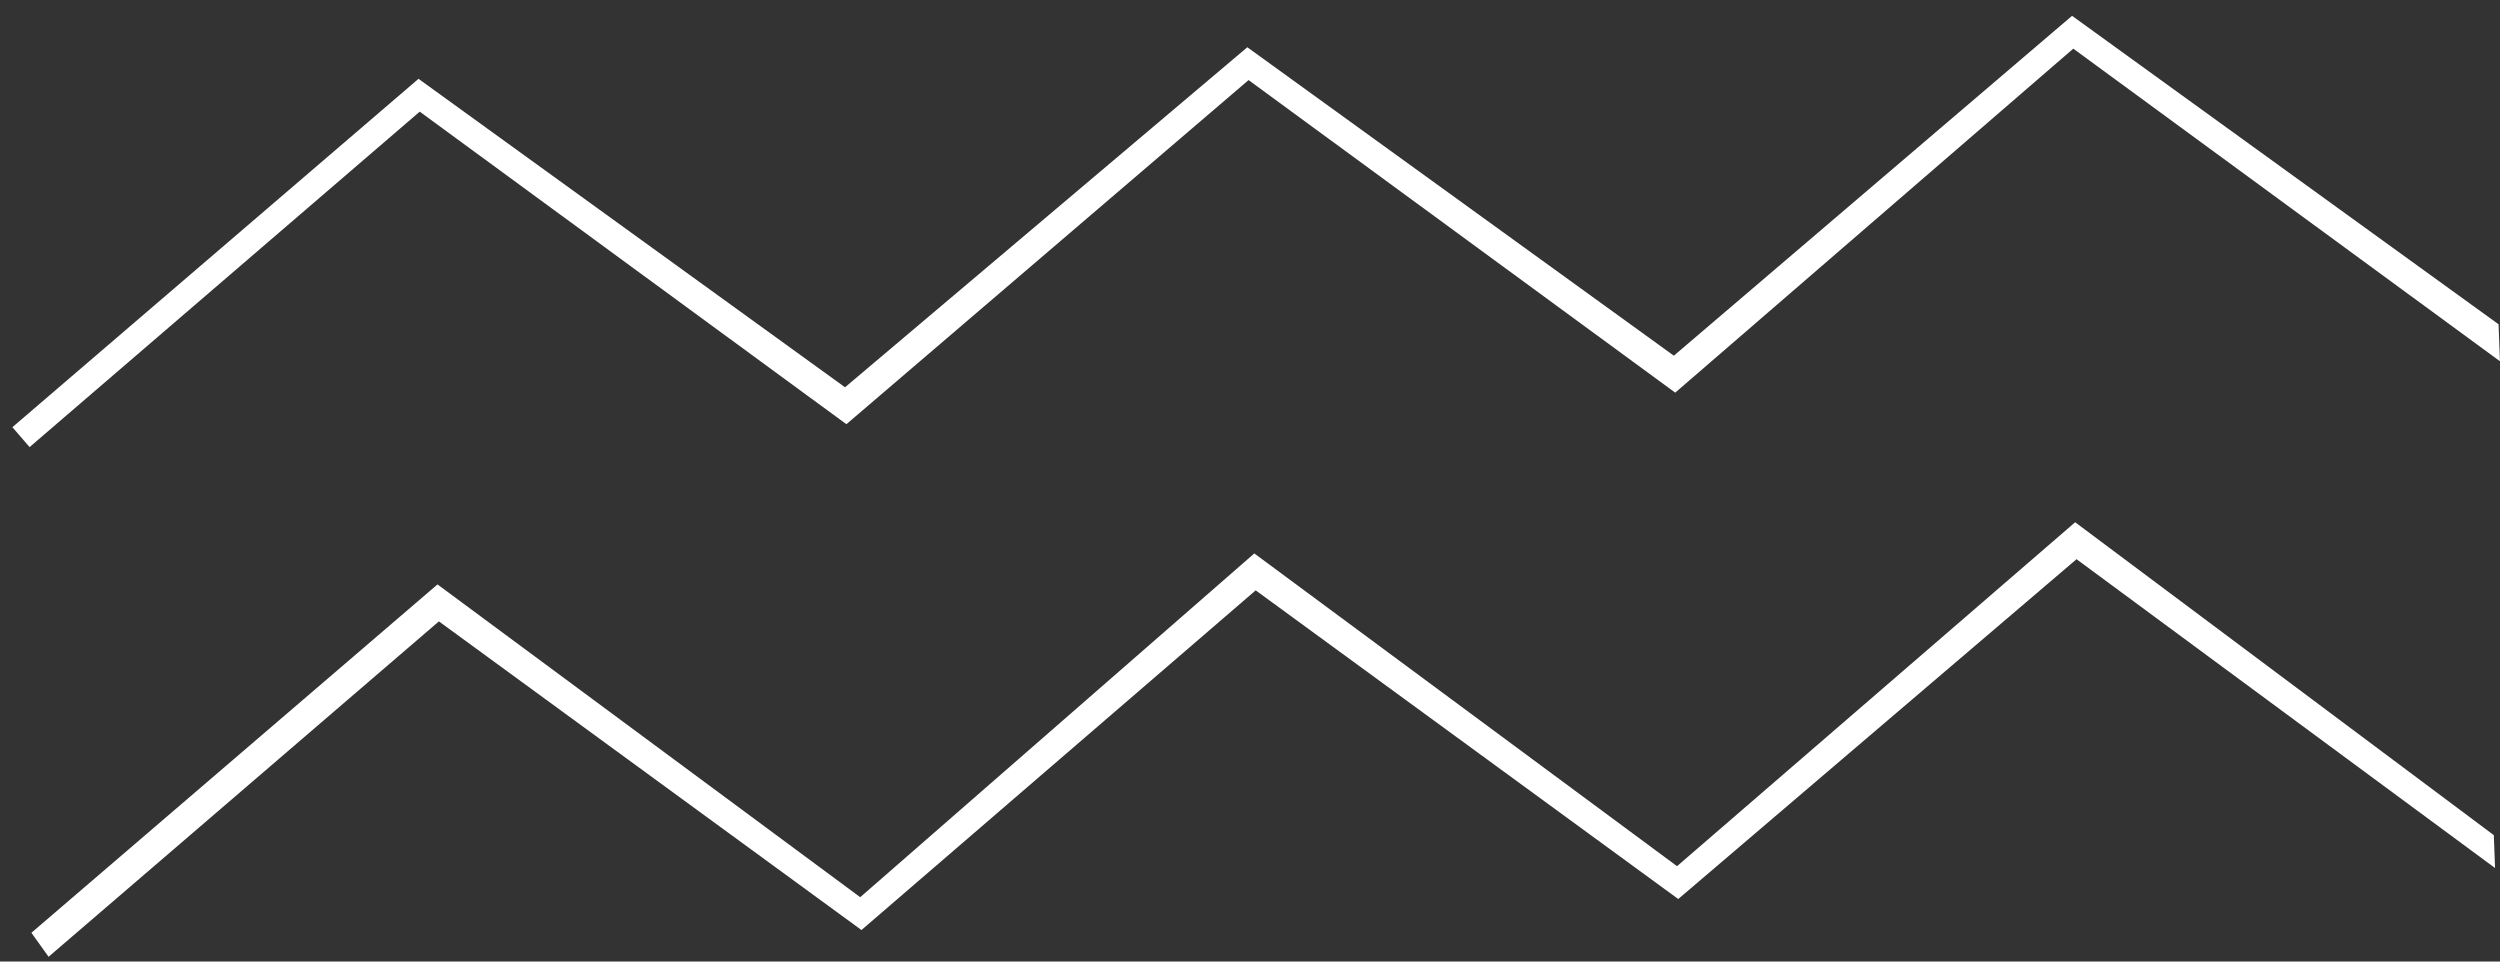 <svg width="91" height="35" viewBox="0 0 91 35" fill="none" xmlns="http://www.w3.org/2000/svg">
<rect x="0" y="0" width="91" height="35" fill="#333333" stroke="none"/>
<path d="M61.044 31.529L45.657 20.145L31.312 32.658L15.925 21.273L1.143 33.953L1.768 34.827L15.976 22.618L31.357 33.853L45.707 21.489L61.088 32.724L75.586 20.355L90.82 31.596L90.775 30.4L75.536 19.01L61.044 31.529Z" fill="white"/>
<path d="M75.423 0.576L60.928 12.947L45.403 1.72L30.759 14.097L15.234 2.869L0.451 15.55L1.077 16.274L15.278 4.064L30.809 15.441L45.448 2.915L60.978 14.292L75.468 1.771L90.998 13.149L90.948 11.804L75.423 0.576Z" fill="white"/>
</svg>
